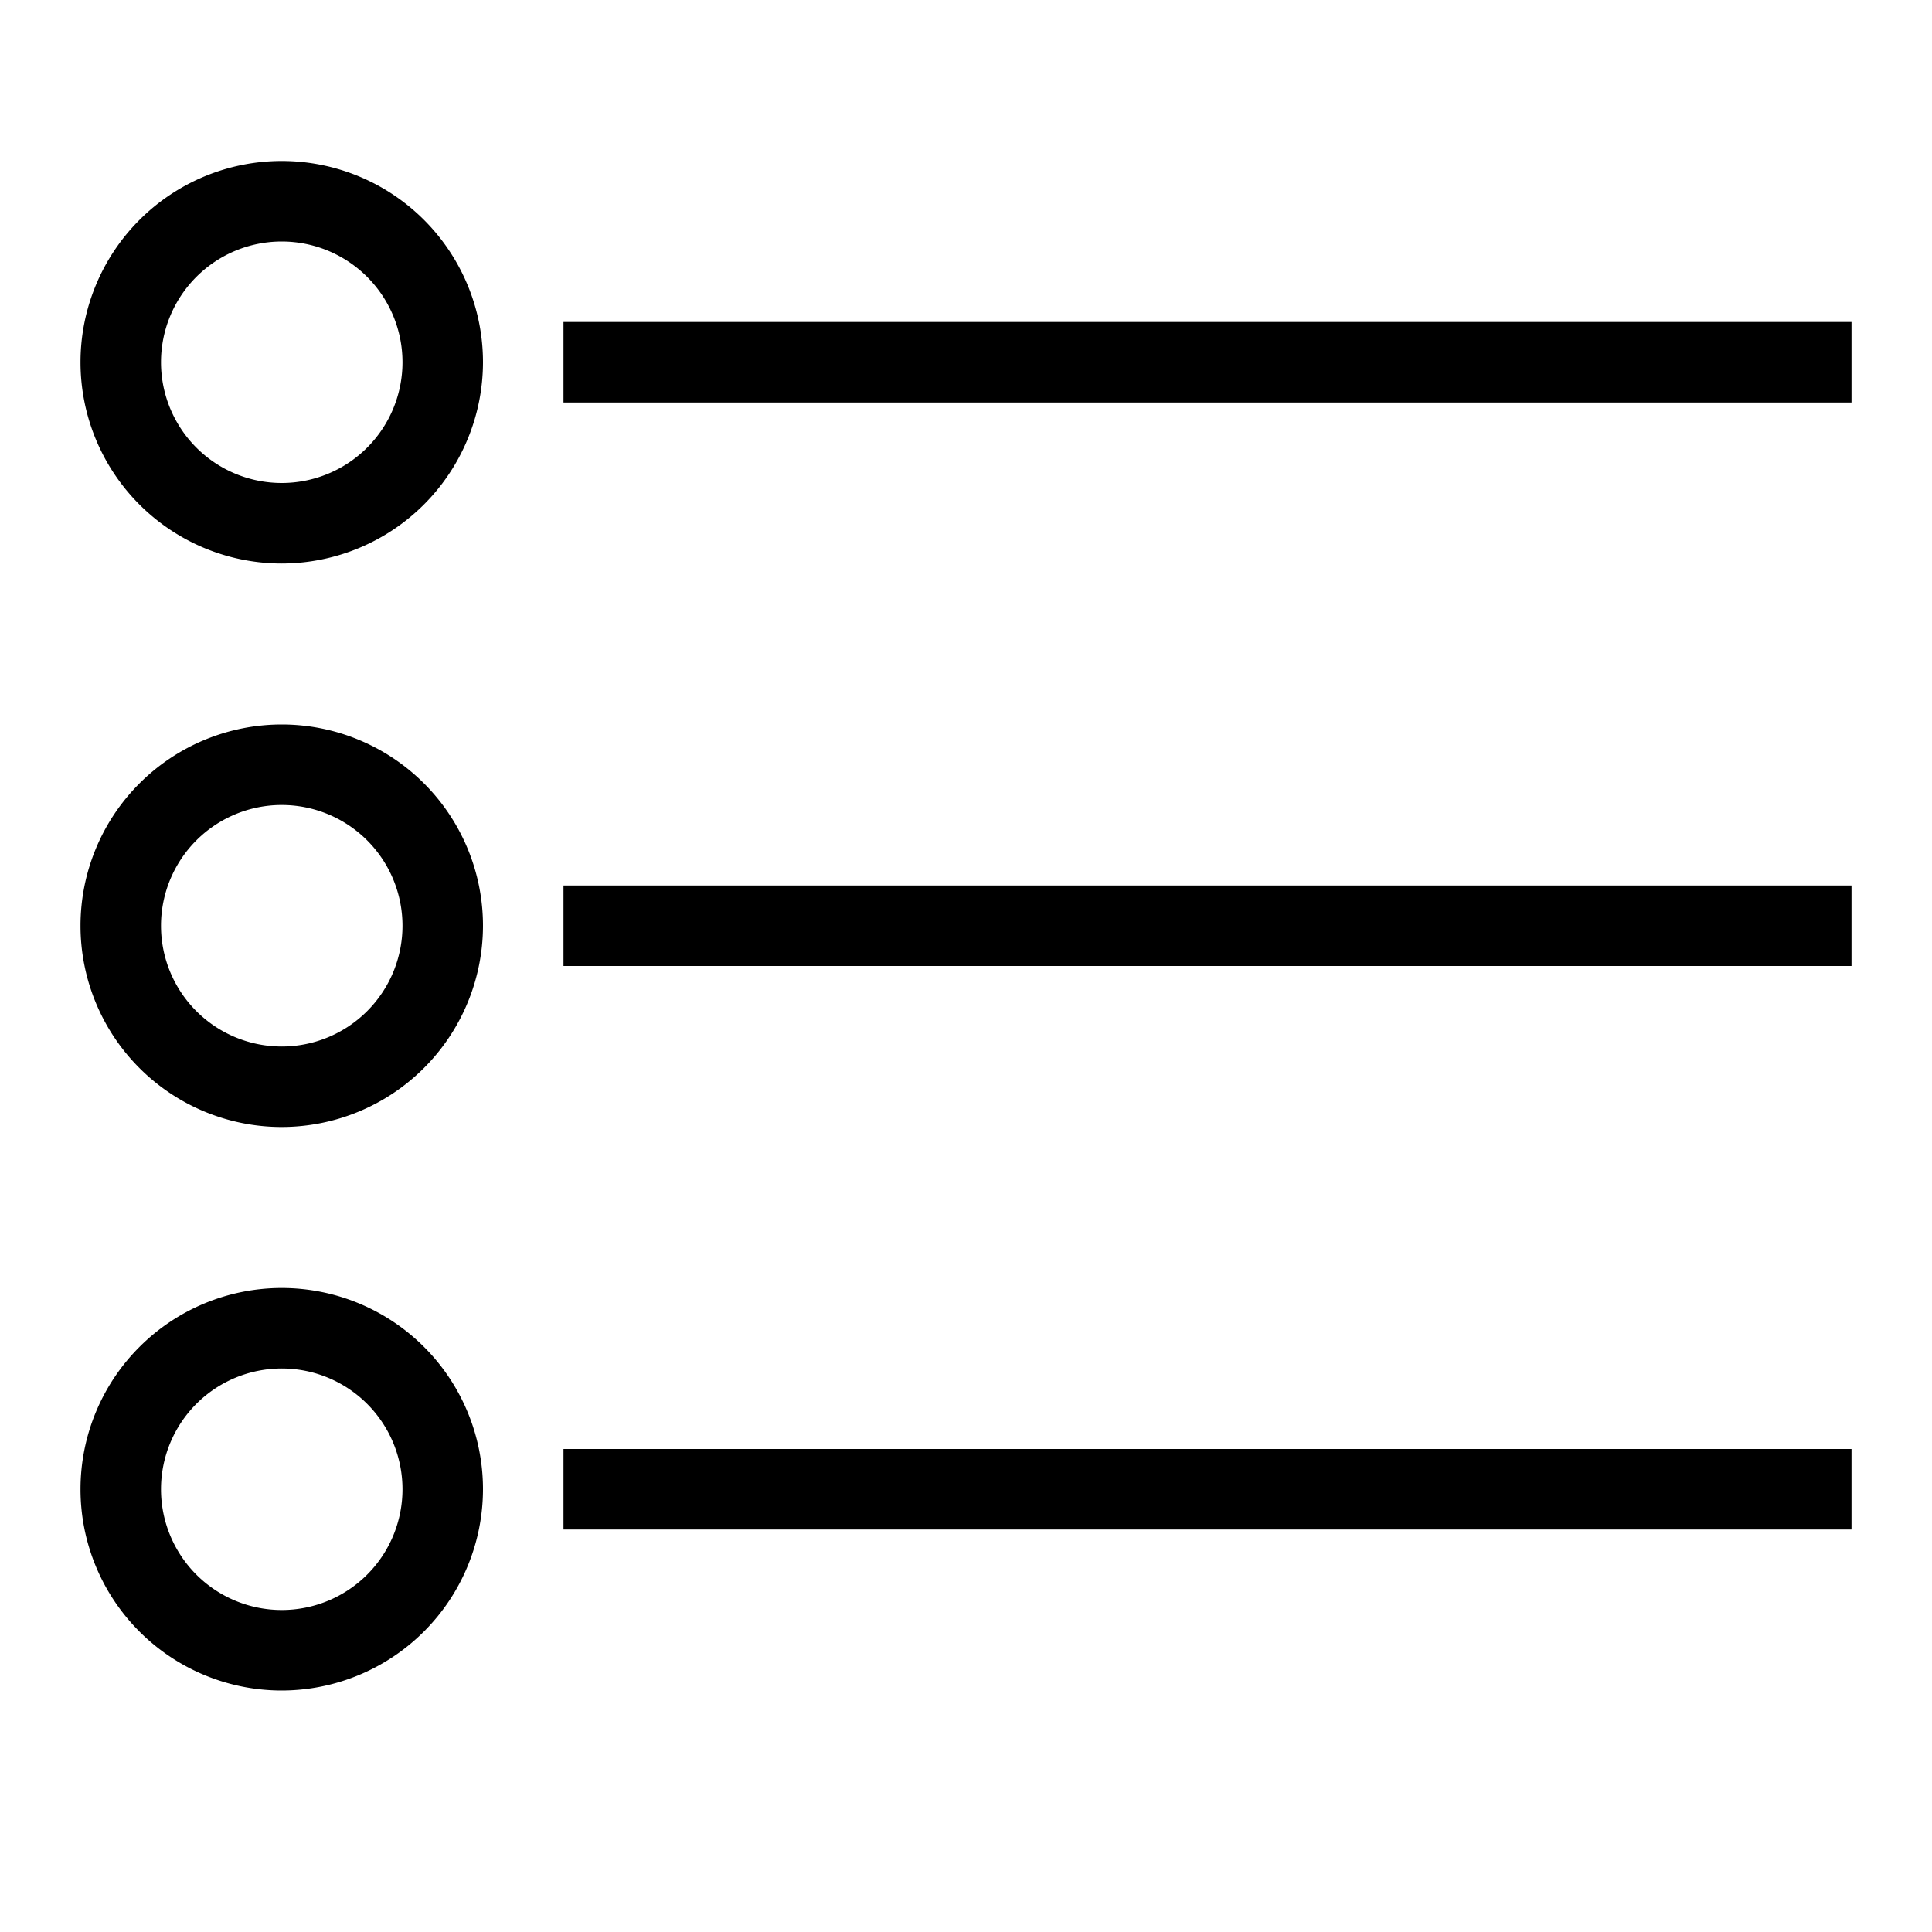 <svg xmlns="http://www.w3.org/2000/svg" viewBox="0 0 48 48"><rect x="14" y="8" width="32" height="2" fill="currentColor"/><rect x="14" y="22" width="32" height="2" fill="currentColor"/><rect x="14" y="36" width="32" height="2" fill="currentColor"/><path d="M7,42a5,5,0,1,1,5-5A5.006,5.006,0,0,1,7,42Zm0-8a3,3,0,1,0,3,3A3,3,0,0,0,7,34Z" fill="currentColor"/><path d="M7,28a5,5,0,1,1,5-5A5.006,5.006,0,0,1,7,28Zm0-8a3,3,0,1,0,3,3A3,3,0,0,0,7,20Z" fill="currentColor"/><path d="M7,14a5,5,0,1,1,5-5A5.006,5.006,0,0,1,7,14ZM7,6a3,3,0,1,0,3,3A3,3,0,0,0,7,6Z" fill="currentColor"/></svg>